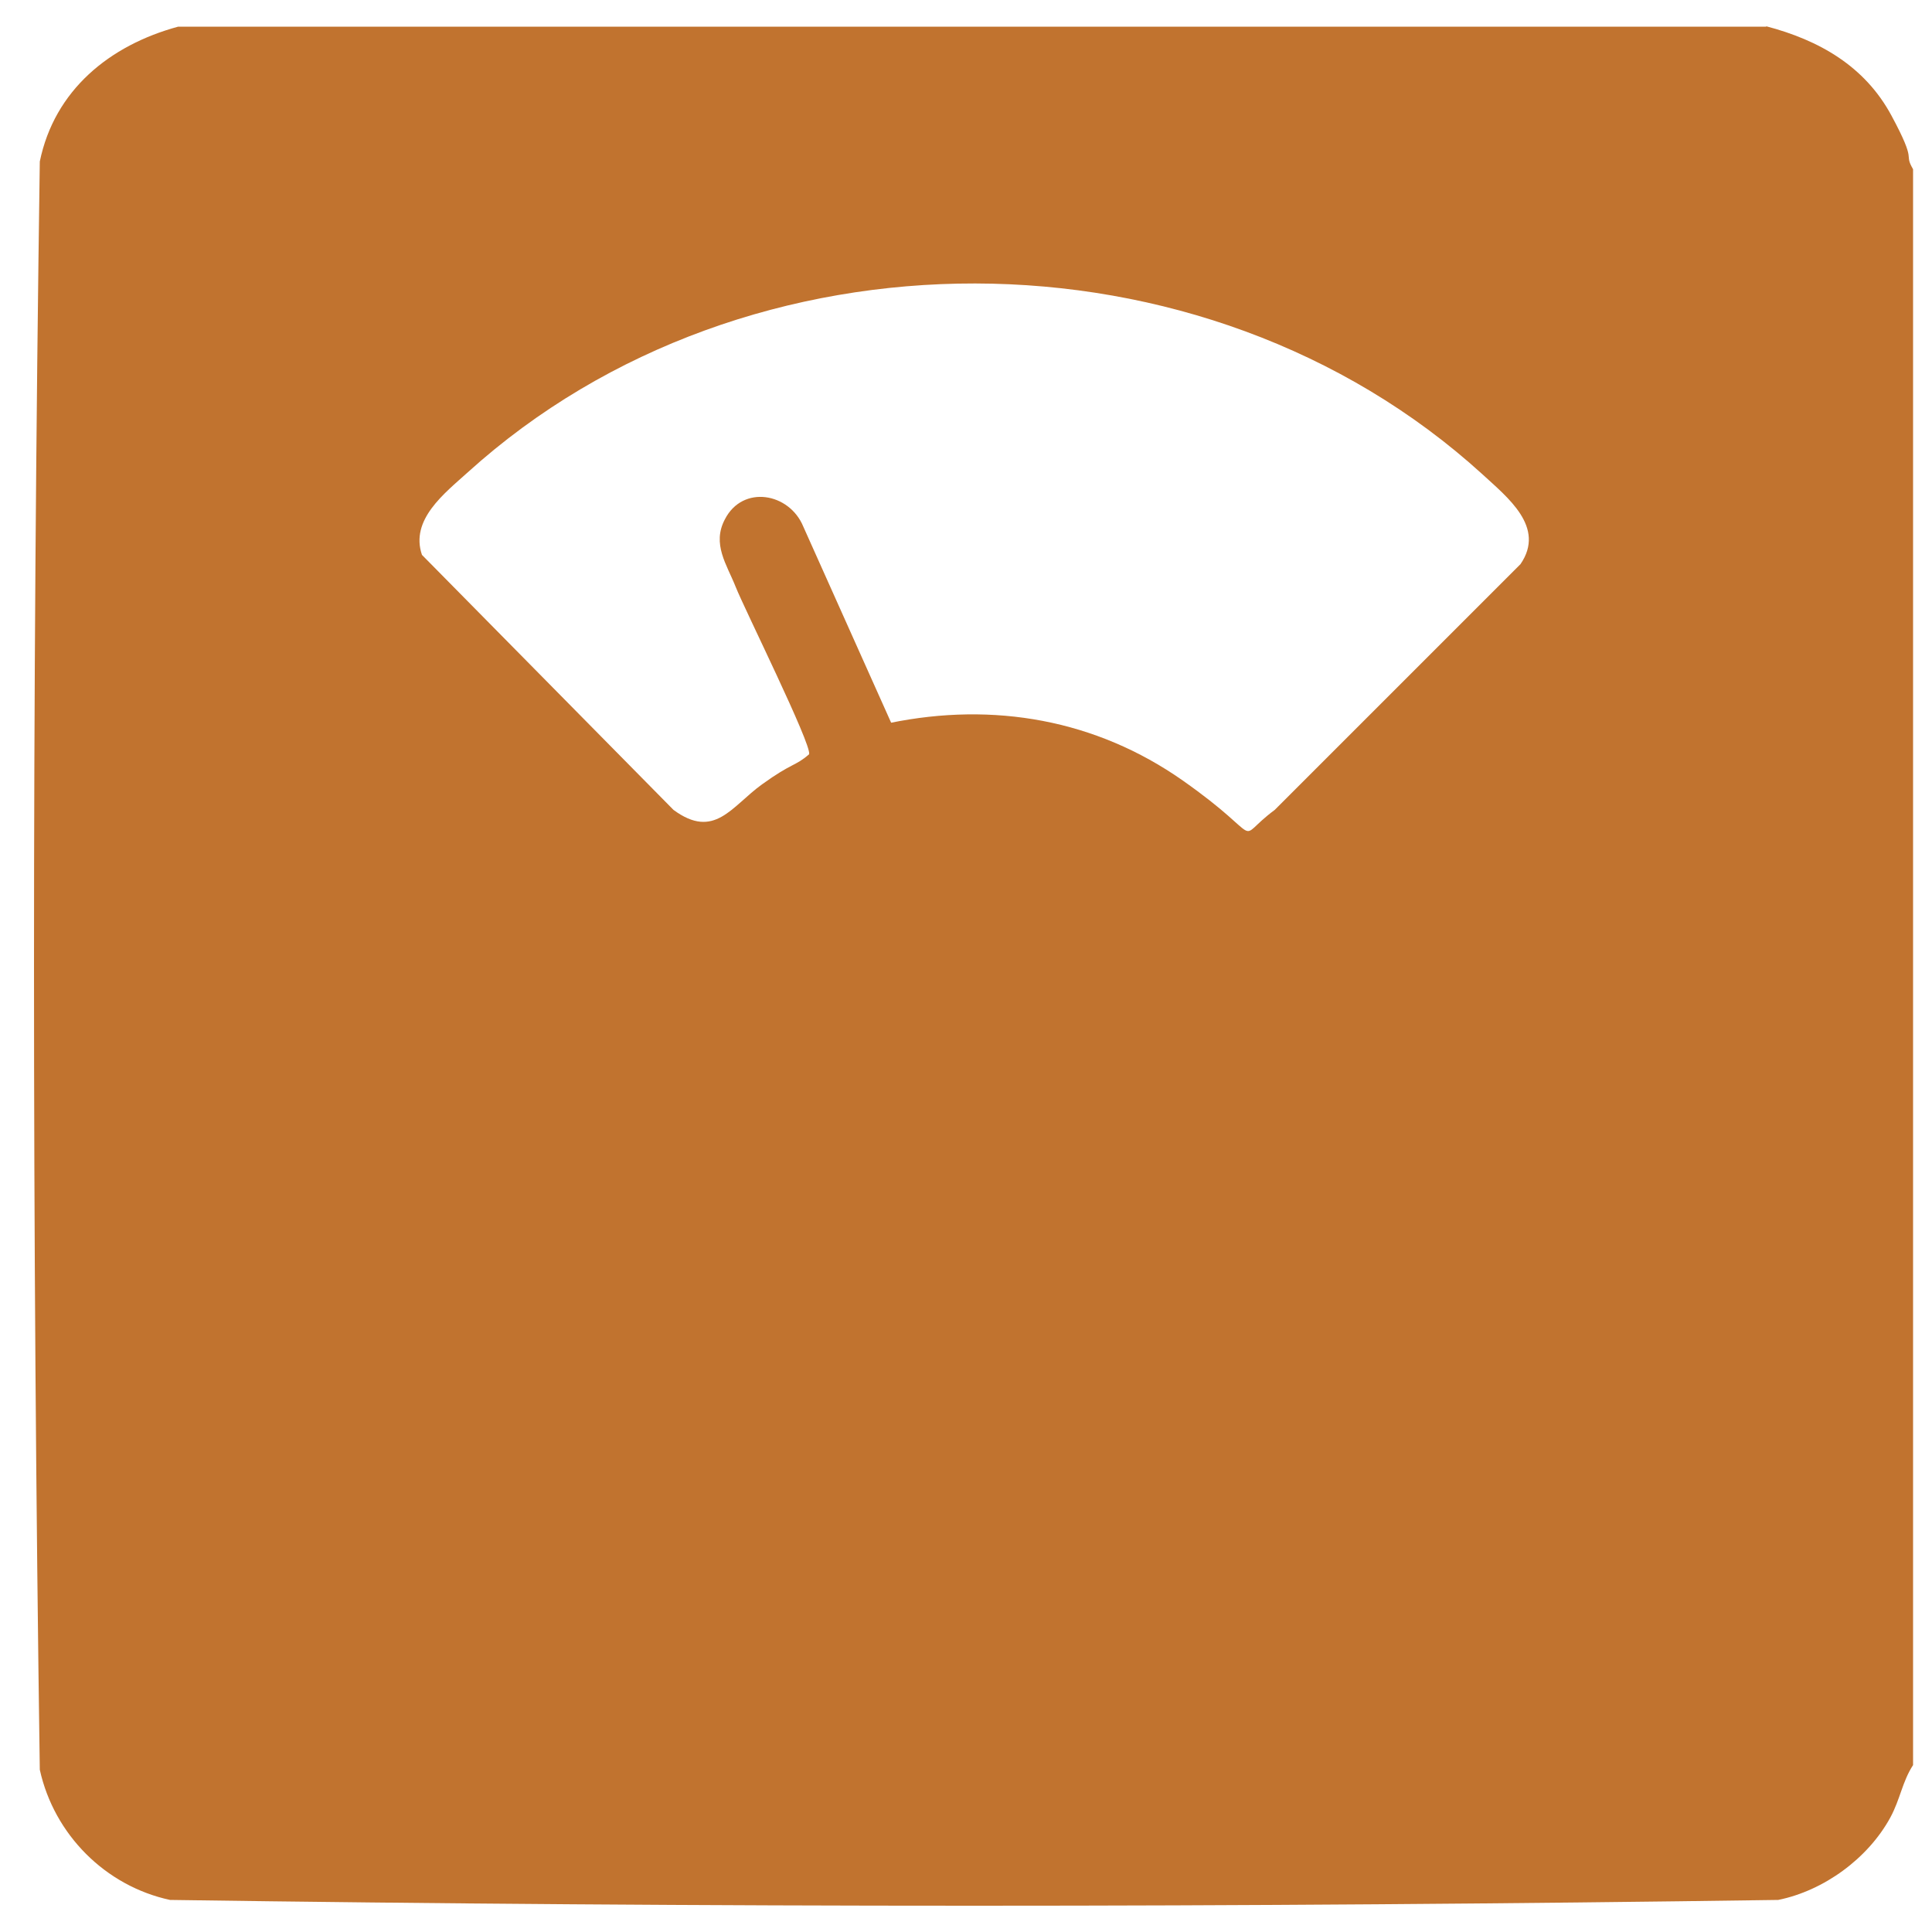 <svg viewBox="0 0 500 500" version="1.1" xmlns="http://www.w3.org/2000/svg" id="Layer_1">
  
  <defs>
    <style>
      .st0 {
        fill: #c1732f;
      }
    </style>
  </defs>
  <path d="M457.1,6.8c13.7,3.6,25.5,10.3,32.4,23.1,6.9,12.8,3,9.4,5.6,13.9v413c-2.8,4.3-3.3,8.8-5.9,13.6-5.8,10.6-17.2,18.9-29,21.3-138.5,2-277.7,2-416.2,0-16.7-3.6-30-16.9-33.7-33.7-2-138.5-2-277.7,0-416.2C14.1,23.3,28.4,11.7,46.1,6.9h411ZM230.3,187.1c26.8-5.5,53.3-.9,75.8,14.9,22.5,15.8,12.6,15.9,23.8,7.6l63.6-63.6c6.6-9.6-3.4-17.3-9.9-23.3-72.1-65.6-190.3-65.8-262.5-.5-6.1,5.5-15,12.3-11.9,21.4l65.1,66c10.6,7.8,15-.9,22.9-6.6s8.5-4.6,12.2-7.8c.7-2.5-16.7-37.5-19-43.3s-6.2-11.1-2.8-17.5c4.6-9,16.7-6.9,20.3,1.9l22.8,50.9h-.3Z" class="st0"></path>
</svg>
